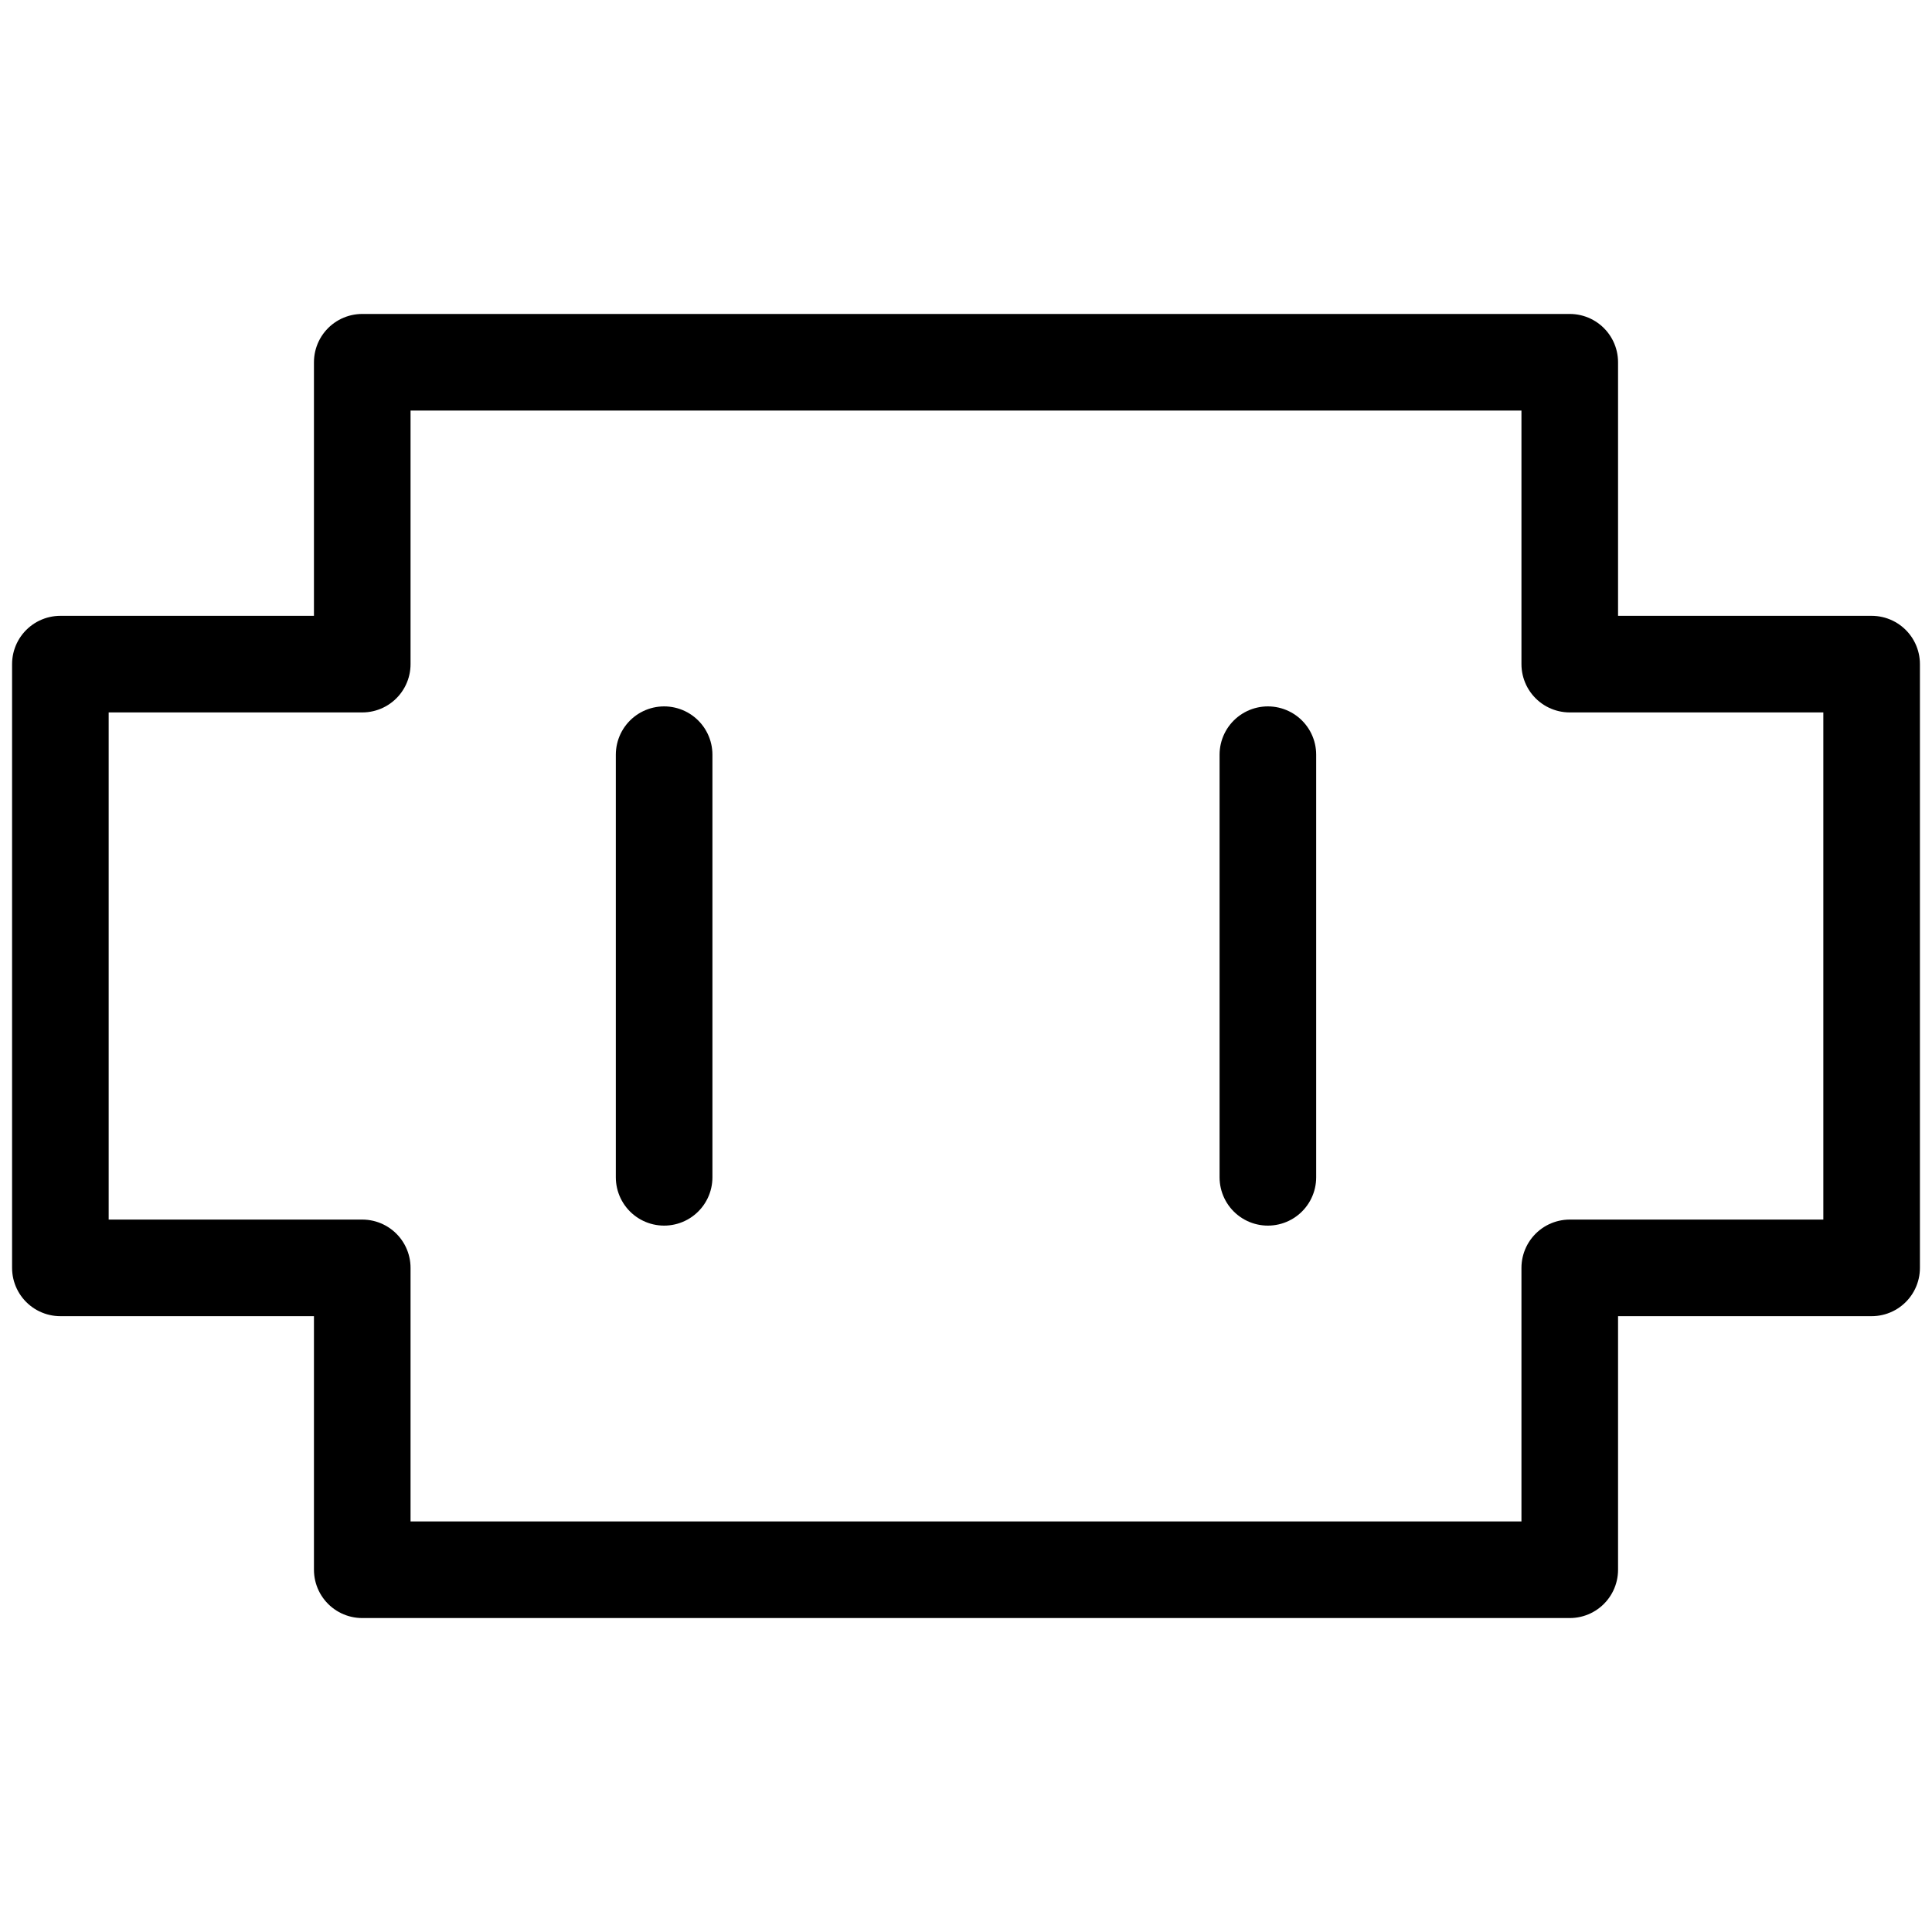 <svg xmlns="http://www.w3.org/2000/svg" xmlns:xlink="http://www.w3.org/1999/xlink" id="yun-logo" width="400" height="400" stroke-width="16" version="1.1" viewBox="40 40 320 320"><style>#yun-logo{stroke:#000}@media (prefers-color-scheme:dark){#yun-logo{stroke:#fff}}</style><defs><line id="eye" x1="0" x2="0" y1="-35" y2="35" stroke-linecap="round"><animateTransform additive="sum" attributeName="transform" attributeType="XML" dur="0.15s" from="1 1" repeatCount="2" to="1 0" type="scale"/></line></defs><polygon fill="none" stroke-linejoin="round" points="50 250 50 150 100 150 100 100 300 100 300 150 350 150 350 250 300 250 300 300 100 300 100 250 50 250"/><use transform="translate(150,200)" xlink:href="#eye"/><use transform="translate(250,200)" xlink:href="#eye"/></svg>